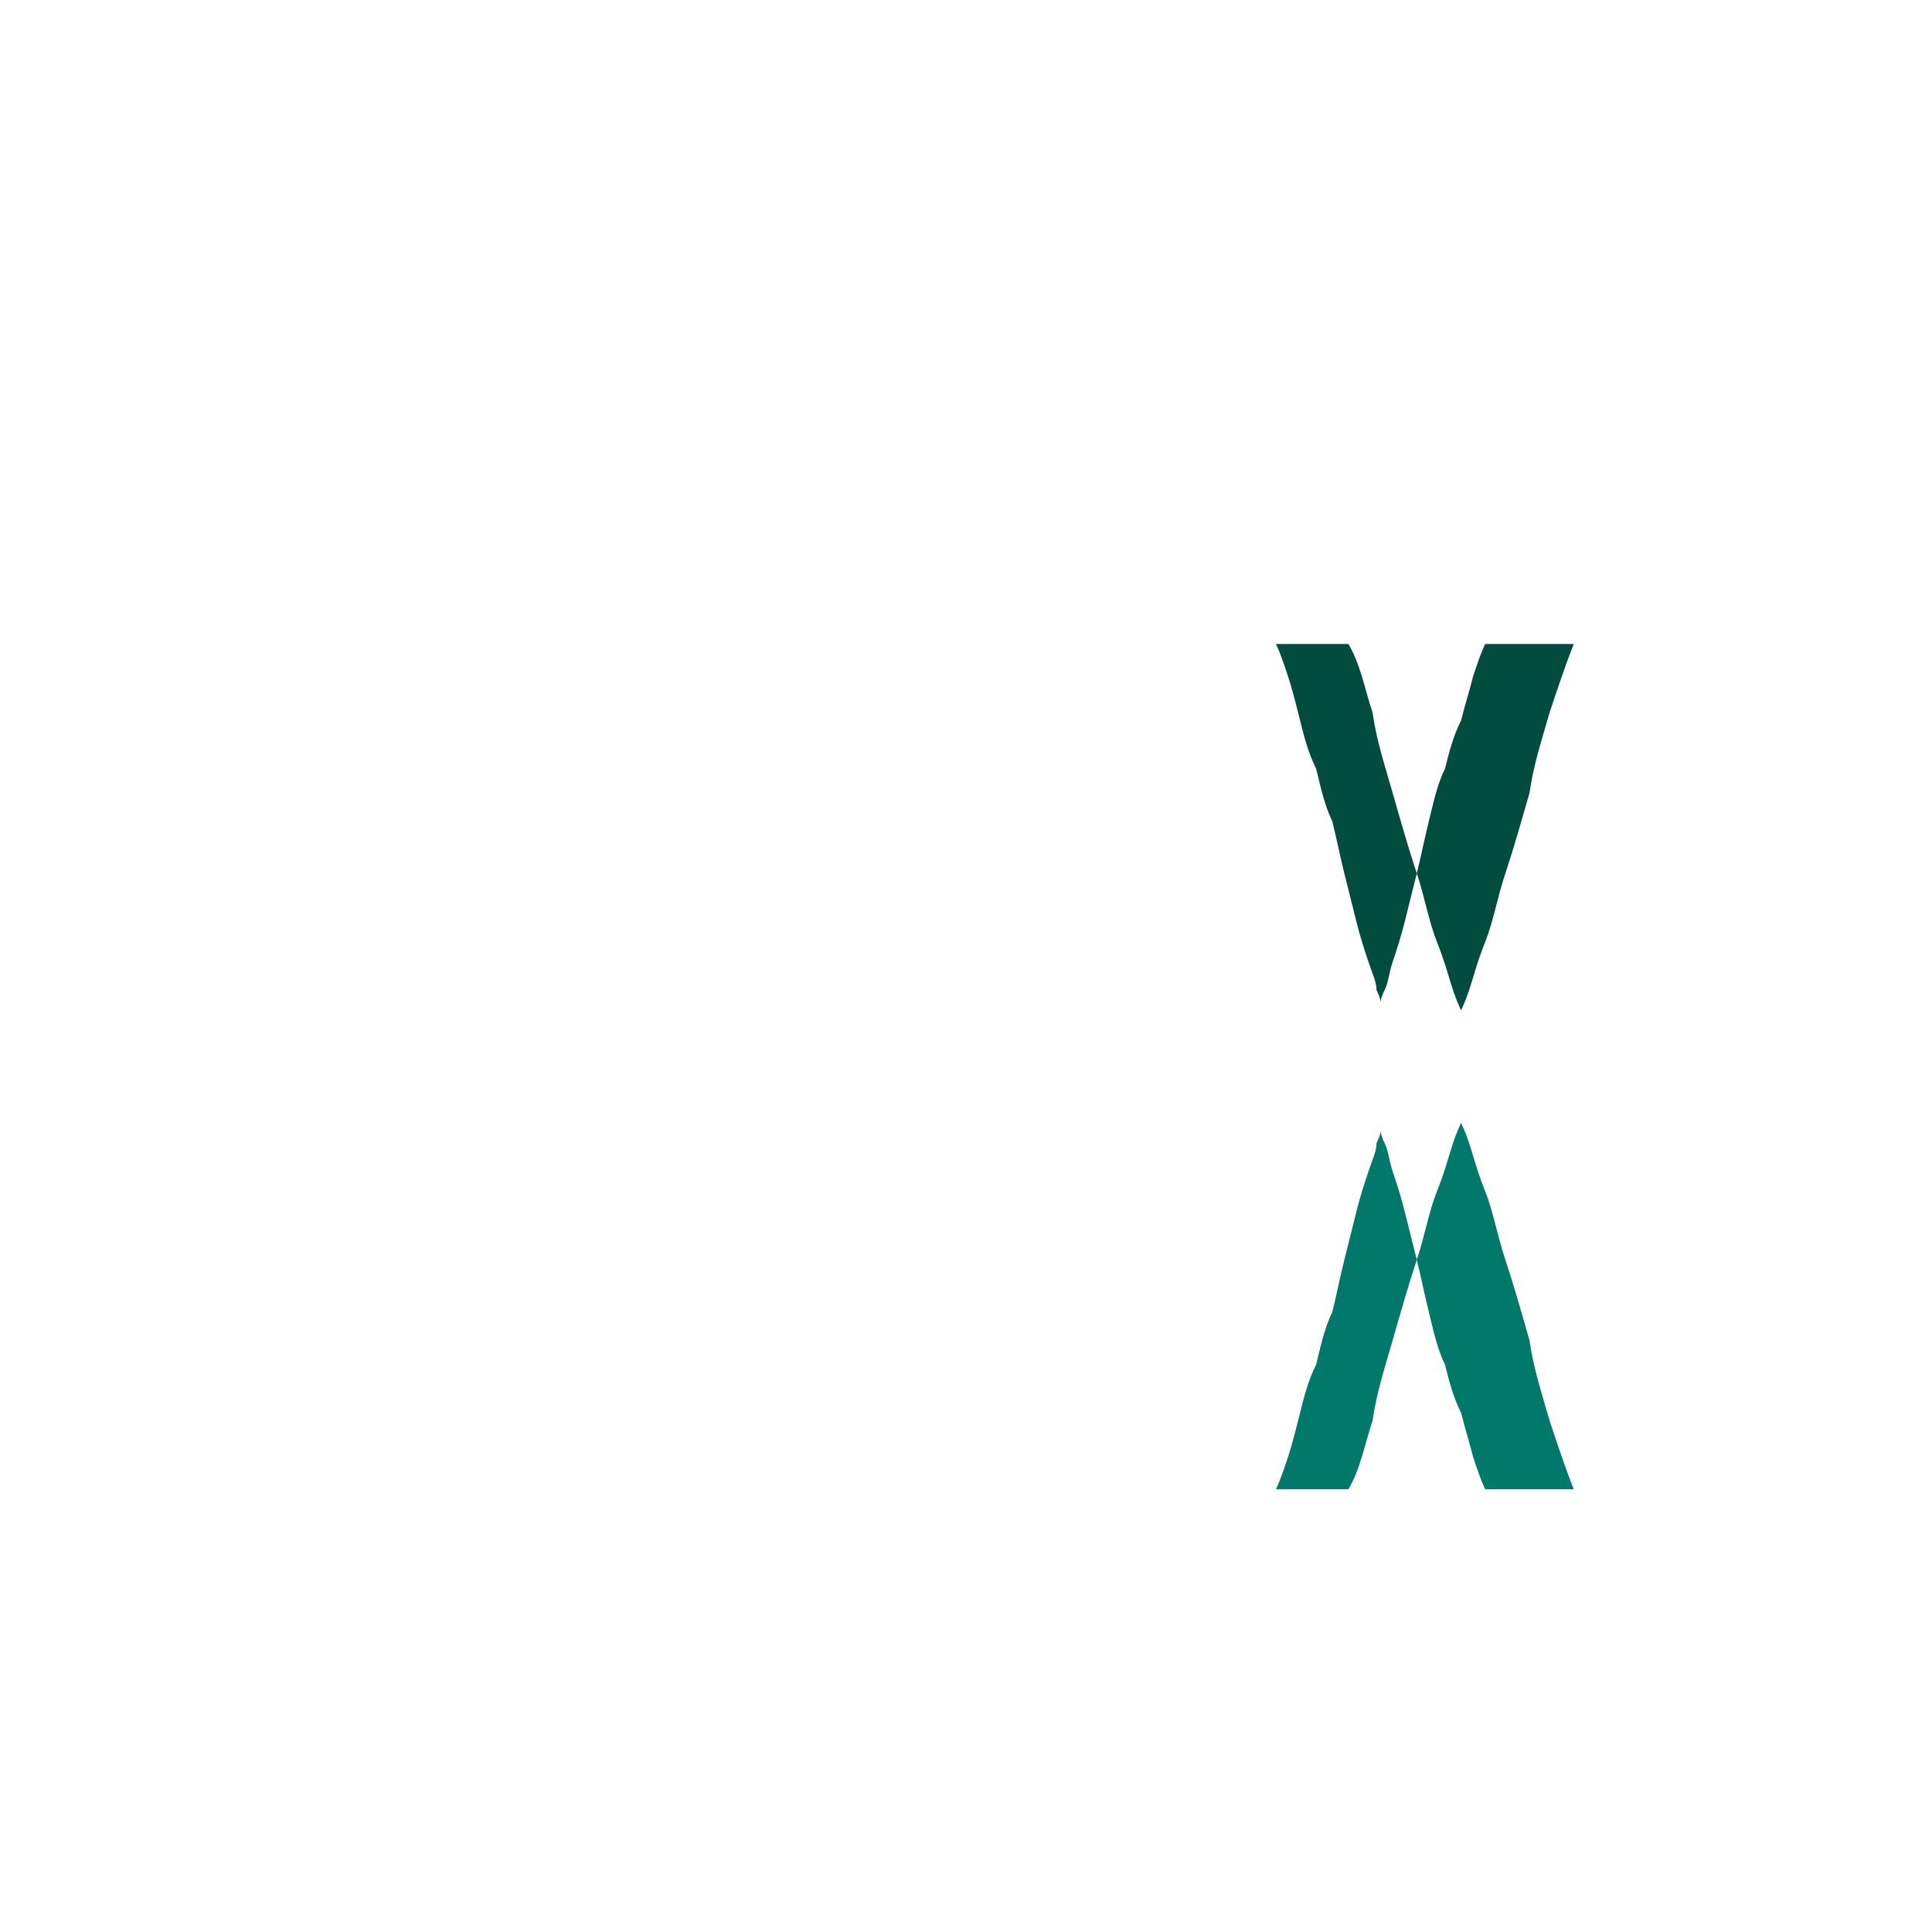 <svg xmlns="http://www.w3.org/2000/svg" viewBox="0 0 48 48">
  <path fill="#00796b" d="M39.5,37c0,0-0.3,0-0.4,0c-0.2-0.5-0.4-1.1-0.6-1.7c-0.2-0.7-0.4-1.3-0.5-2c-0.2-0.7-0.4-1.4-0.6-2 c-0.2-0.6-0.3-1.2-0.5-1.7c-0.2-0.5-0.3-0.9-0.4-1.2c-0.1-0.3-0.2-0.5-0.2-0.5s-0.1,0.2-0.2,0.5c-0.1,0.3-0.2,0.7-0.4,1.2 c-0.2,0.5-0.3,1.1-0.5,1.7c-0.2,0.6-0.4,1.3-0.6,2c-0.2,0.7-0.4,1.3-0.5,2c-0.2,0.6-0.3,1.2-0.6,1.7c-0.1,0-0.2,0-0.4,0 c-0.2,0-0.3,0-0.5,0c-0.2,0-0.4,0-0.5,0c-0.2,0-0.3,0-0.4,0c0.1-0.2,0.2-0.5,0.3-0.8c0.1-0.3,0.2-0.7,0.3-1.1 c0.1-0.4,0.2-0.8,0.4-1.2c0.1-0.4,0.2-0.9,0.4-1.3c0.1-0.4,0.2-0.9,0.3-1.3c0.1-0.4,0.2-0.8,0.3-1.2c0.1-0.4,0.2-0.7,0.3-1 c0.1-0.3,0.2-0.5,0.2-0.7c0.1-0.2,0.1-0.3,0.1-0.3s0,0.1,0.1,0.3c0.1,0.2,0.1,0.4,0.2,0.7c0.1,0.3,0.2,0.6,0.3,1 c0.1,0.4,0.2,0.8,0.3,1.2c0.1,0.4,0.2,0.9,0.3,1.3c0.1,0.4,0.2,0.9,0.4,1.3c0.1,0.4,0.2,0.8,0.4,1.2c0.1,0.4,0.2,0.7,0.3,1.1 c0.1,0.3,0.2,0.6,0.3,0.8c-0.1,0-0.2,0-0.4,0c-0.2,0-0.3,0-0.5,0C39.8,37,39.7,37,39.5,37z"/>
  <path fill="#00796b" d="M34.5,16c0,0-0.1,0.1-0.2,0.2c-0.1,0.1-0.3,0.3-0.5,0.5c-0.2,0.2-0.4,0.4-0.7,0.7c-0.3,0.3-0.5,0.5-0.8,0.8 c-0.3,0.3-0.6,0.6-0.9,0.9c-0.3,0.3-0.6,0.6-0.9,0.9c-0.3,0.3-0.6,0.6-0.8,0.8c-0.3,0.3-0.5,0.5-0.7,0.7c-0.2,0.2-0.4,0.4-0.5,0.5 c-0.1,0.1-0.2,0.2-0.2,0.2s0.1-0.1,0.2-0.2c0.1-0.1,0.3-0.3,0.5-0.5c0.2-0.2,0.4-0.4,0.7-0.7c0.3-0.3,0.5-0.5,0.8-0.8 c0.3-0.3,0.6-0.6,0.9-0.9c0.3-0.3,0.6-0.6,0.9-0.9c0.3-0.3,0.6-0.6,0.8-0.8c0.3-0.3,0.5-0.5,0.7-0.7c0.2-0.2,0.4-0.4,0.5-0.5 C34.4,16.1,34.5,16,34.5,16z"/>
  <path fill="#004d40" d="M34.5,37c0,0-0.1-0.1-0.2-0.2c-0.1-0.1-0.3-0.3-0.5-0.5c-0.2-0.2-0.4-0.4-0.7-0.7c-0.3-0.3-0.5-0.5-0.8-0.8 c-0.3-0.3-0.6-0.6-0.9-0.9c-0.3-0.3-0.6-0.6-0.9-0.9c-0.3-0.3-0.6-0.6-0.8-0.8c-0.3-0.3-0.5-0.5-0.7-0.7c-0.2-0.2-0.4-0.4-0.5-0.5 c-0.1-0.1-0.2-0.2-0.2-0.2s0.1,0.1,0.2,0.2c0.1,0.1,0.3,0.3,0.5,0.5c0.2,0.2,0.4,0.4,0.7,0.7c0.3,0.3,0.5,0.5,0.8,0.8 c0.3,0.3,0.6,0.6,0.9,0.9c0.3,0.3,0.6,0.6,0.9,0.9c0.3,0.3,0.6,0.6,0.8,0.8c0.3,0.3,0.5,0.5,0.7,0.7c0.2,0.2,0.4,0.4,0.5,0.5 C34.4,36.9,34.5,37,34.5,37z"/>
  <path fill="#004d40" d="M39.5,16c0,0-0.3,0-0.4,0c-0.2,0.5-0.4,1.1-0.6,1.7c-0.2,0.7-0.4,1.3-0.5,2c-0.2,0.7-0.4,1.4-0.6,2 c-0.2,0.6-0.3,1.2-0.5,1.7c-0.2,0.5-0.3,0.9-0.4,1.2c-0.1,0.3-0.2,0.5-0.2,0.5s-0.1-0.2-0.2-0.5c-0.1-0.3-0.2-0.7-0.4-1.2 c-0.2-0.5-0.3-1.1-0.5-1.7c-0.2-0.6-0.4-1.3-0.6-2c-0.2-0.7-0.4-1.3-0.5-2c-0.2-0.6-0.3-1.2-0.6-1.7c-0.1,0-0.2,0-0.4,0 c-0.2,0-0.3,0-0.5,0c-0.2,0-0.4,0-0.5,0c-0.2,0-0.3,0-0.4,0c0.1,0.2,0.2,0.5,0.3,0.8c0.1,0.3,0.2,0.7,0.3,1.1 c0.1,0.4,0.2,0.8,0.4,1.2c0.1,0.4,0.2,0.9,0.4,1.3c0.1,0.4,0.2,0.9,0.3,1.3c0.1,0.4,0.2,0.8,0.3,1.2c0.1,0.4,0.2,0.7,0.3,1 c0.1,0.3,0.2,0.5,0.2,0.7c0.1,0.2,0.1,0.3,0.1,0.3s0-0.1,0.1-0.3c0.1-0.2,0.1-0.4,0.2-0.7c0.1-0.3,0.2-0.6,0.3-1 c0.1-0.4,0.2-0.8,0.3-1.2c0.1-0.4,0.2-0.9,0.3-1.3c0.1-0.4,0.2-0.9,0.4-1.3c0.1-0.4,0.2-0.8,0.4-1.2c0.1-0.4,0.2-0.7,0.3-1.1 c0.1-0.3,0.2-0.6,0.3-0.8c-0.1,0-0.2,0-0.4,0c-0.2,0-0.3,0-0.5,0C39.8,16,39.7,16,39.5,16z"/>
</svg>
